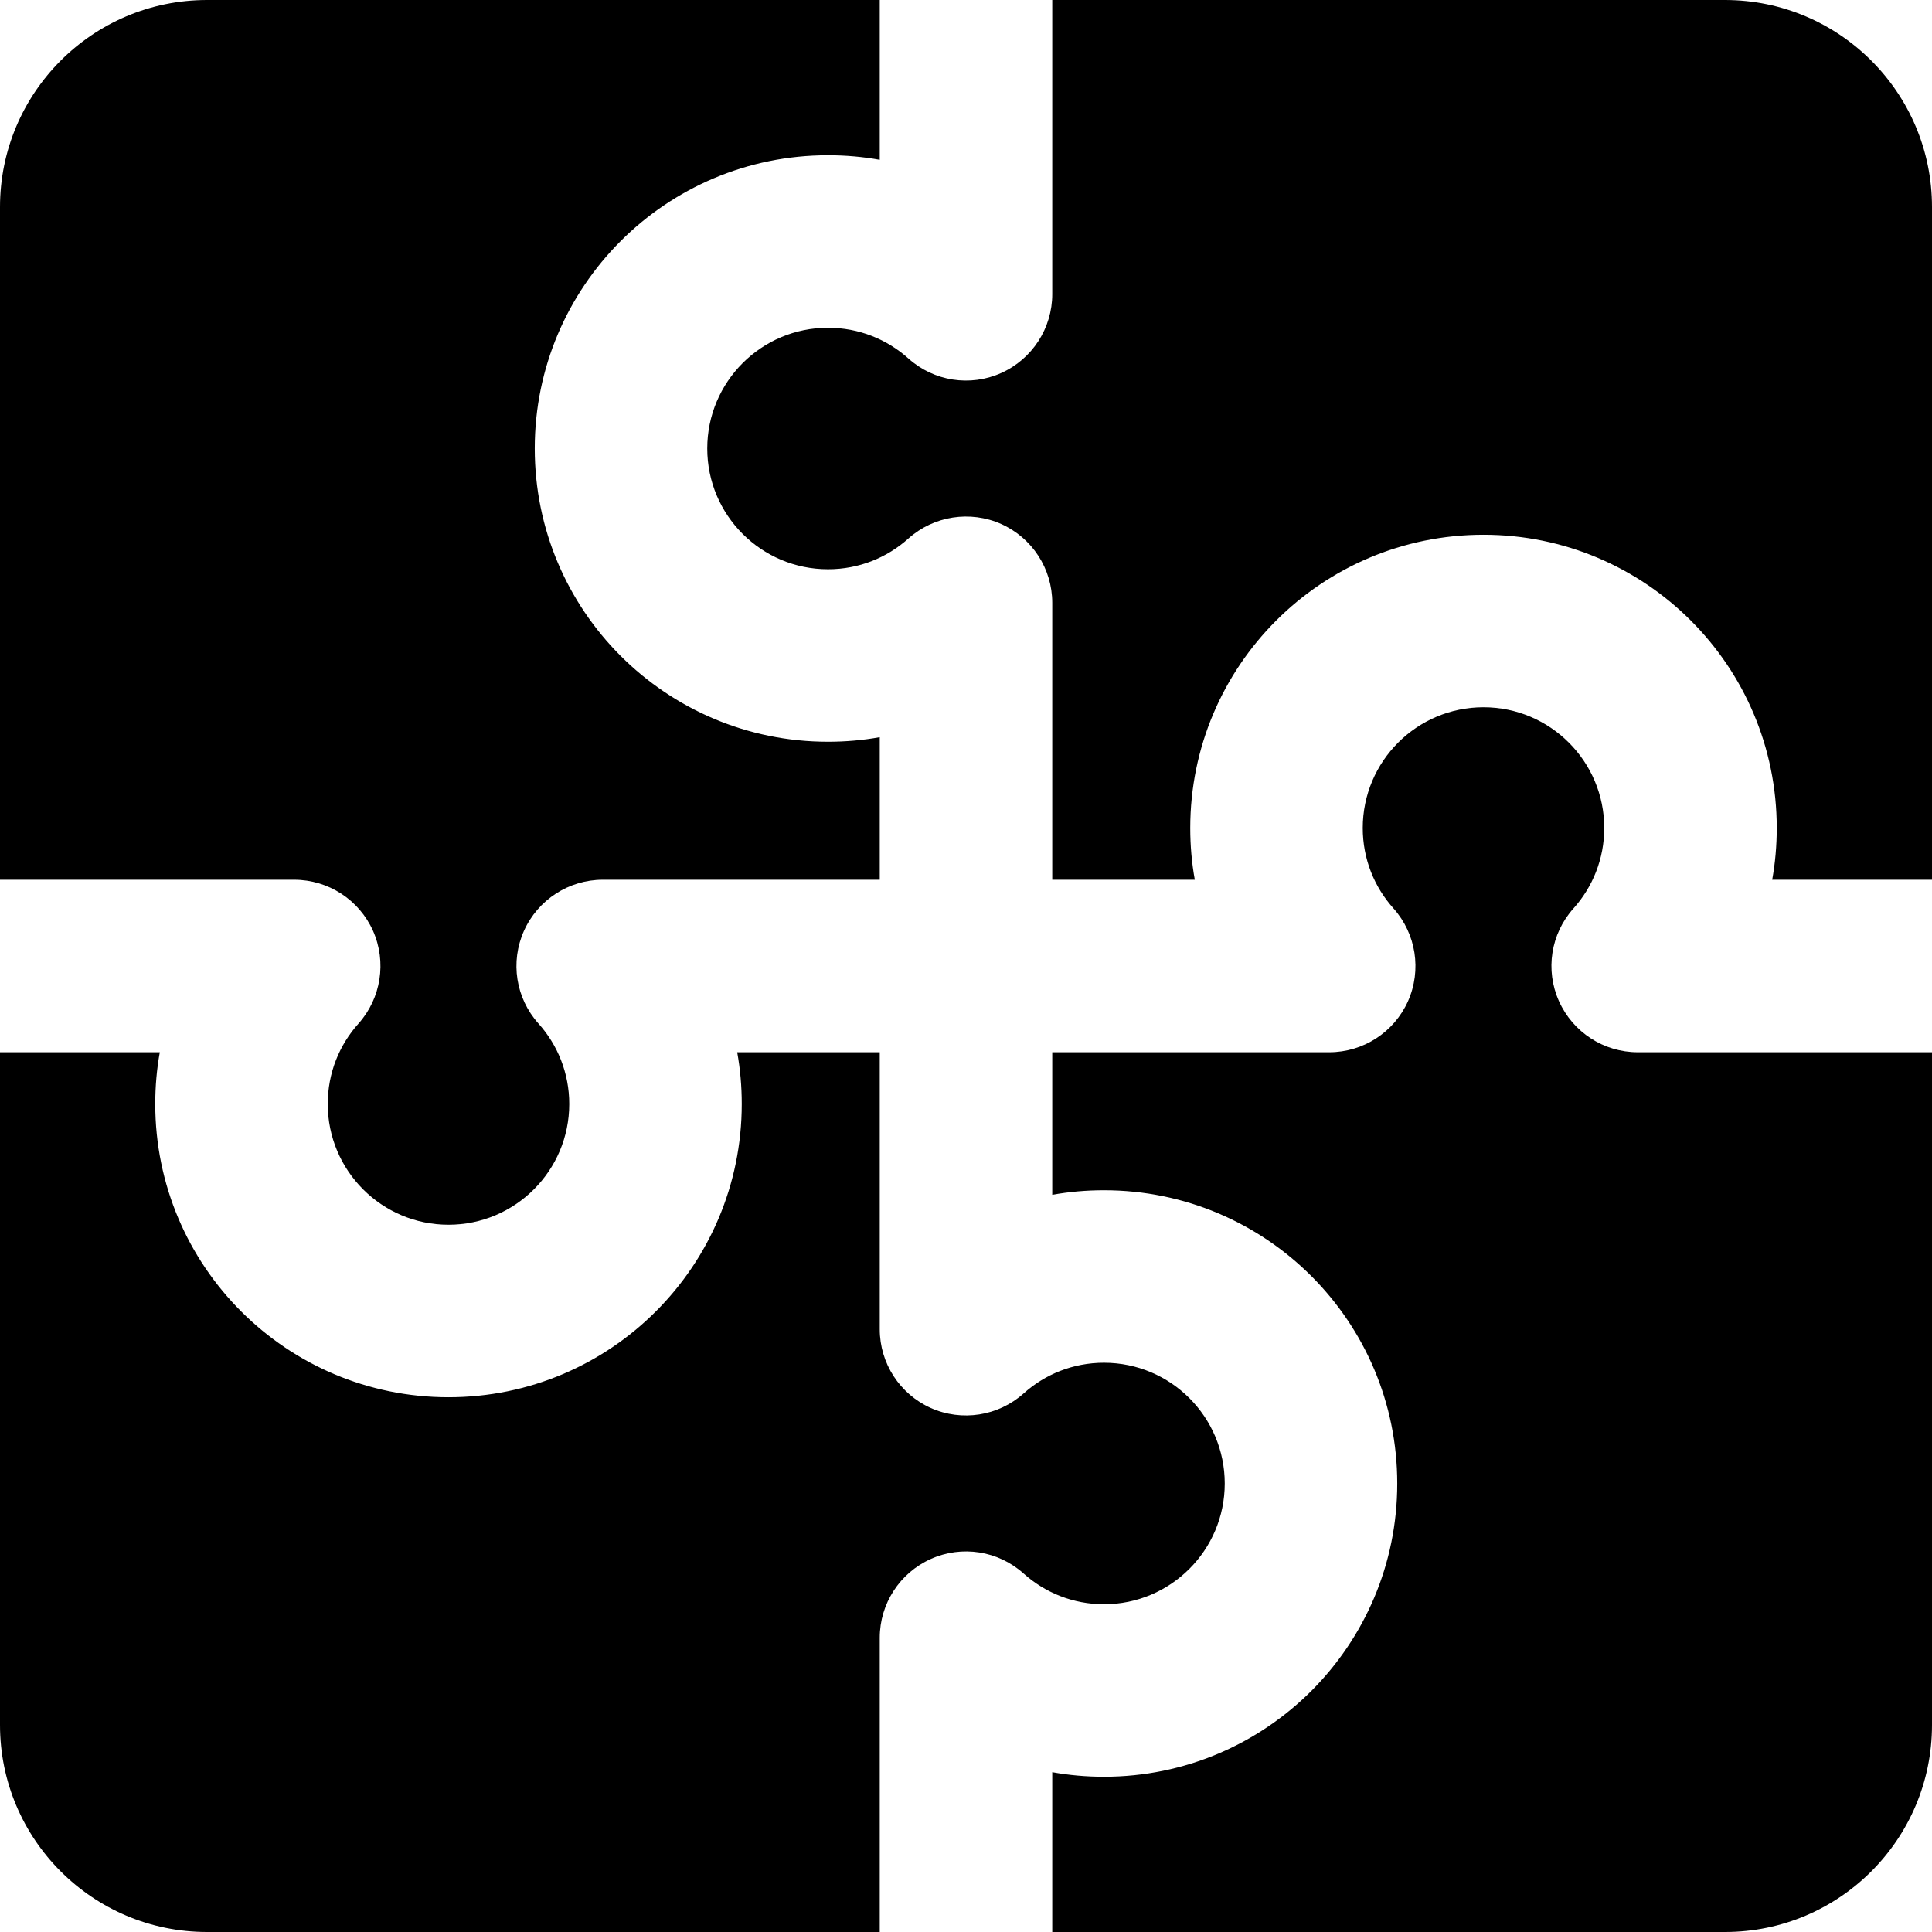 <svg xmlns="http://www.w3.org/2000/svg" fill="none" viewBox="0 0 14 14" id="Module-Puzzle-3--Streamline-Core"><desc>Module Puzzle 3 Streamline Icon: https://streamlinehq.com</desc><g id="module-puzzle-3--code-puzzle-module-programming-plugin-piece"><path id="Subtract" fill="#000000" fill-rule="evenodd" d="M1.5 0h4.875v1.158C6.253 1.136 6.128 1.125 6 1.125c-1.174 0 -2.125 0.951 -2.125 2.125 0 1.174 0.951 2.125 2.125 2.125 0.128 0 0.253 -0.011 0.375 -0.033V6.375H4.368c-0.246 0 -0.47 0.145 -0.571 0.37 -0.101 0.225 -0.06 0.488 0.105 0.672 0.139 0.155 0.223 0.359 0.223 0.583 0 0.483 -0.392 0.875 -0.875 0.875S2.375 8.483 2.375 8c0 -0.225 0.084 -0.428 0.223 -0.583 0.164 -0.184 0.205 -0.447 0.105 -0.672 -0.101 -0.225 -0.324 -0.37 -0.571 -0.37H0V1.5C0 0.672 0.672 0 1.5 0ZM0 7.625V12.5c0 0.828 0.672 1.5 1.5 1.5h4.875v-2.132c0 -0.247 0.145 -0.47 0.37 -0.571 0.225 -0.101 0.488 -0.06 0.672 0.105 0.155 0.139 0.359 0.223 0.583 0.223 0.483 0 0.875 -0.392 0.875 -0.875S8.483 9.875 8 9.875c-0.225 0 -0.428 0.084 -0.583 0.223 -0.184 0.164 -0.447 0.205 -0.672 0.105 -0.225 -0.101 -0.37 -0.324 -0.37 -0.571V7.625H5.342c0.022 0.122 0.033 0.247 0.033 0.375 0 1.174 -0.951 2.125 -2.125 2.125S1.125 9.174 1.125 8c0 -0.128 0.011 -0.253 0.033 -0.375H0Zm7.625 0v1.033c0.122 -0.022 0.247 -0.033 0.375 -0.033 1.174 0 2.125 0.951 2.125 2.125S9.174 12.875 8 12.875c-0.128 0 -0.253 -0.011 -0.375 -0.033V14H12.5c0.828 0 1.5 -0.672 1.5 -1.5V7.625h-2.132c-0.247 0 -0.47 -0.145 -0.571 -0.37 -0.101 -0.225 -0.06 -0.488 0.105 -0.672 0.139 -0.155 0.223 -0.359 0.223 -0.583 0 -0.483 -0.392 -0.875 -0.875 -0.875s-0.875 0.392 -0.875 0.875c0 0.225 0.084 0.428 0.223 0.583 0.164 0.184 0.205 0.447 0.105 0.672 -0.101 0.225 -0.324 0.37 -0.571 0.37H7.625ZM14 6.375V1.5c0 -0.828 -0.672 -1.5 -1.5 -1.5H7.625v2.132c0 0.246 -0.145 0.47 -0.37 0.571 -0.225 0.101 -0.488 0.06 -0.672 -0.105C6.428 2.459 6.224 2.375 6 2.375c-0.483 0 -0.875 0.392 -0.875 0.875s0.392 0.875 0.875 0.875c0.225 0 0.428 -0.084 0.583 -0.223 0.184 -0.164 0.447 -0.205 0.672 -0.105 0.225 0.101 0.37 0.324 0.37 0.571V6.375h1.033C8.636 6.253 8.625 6.128 8.625 6c0 -1.174 0.951 -2.125 2.125 -2.125s2.125 0.951 2.125 2.125c0 0.128 -0.011 0.253 -0.033 0.375H14Z" clip-rule="evenodd" stroke-width="1"></path></g></svg>